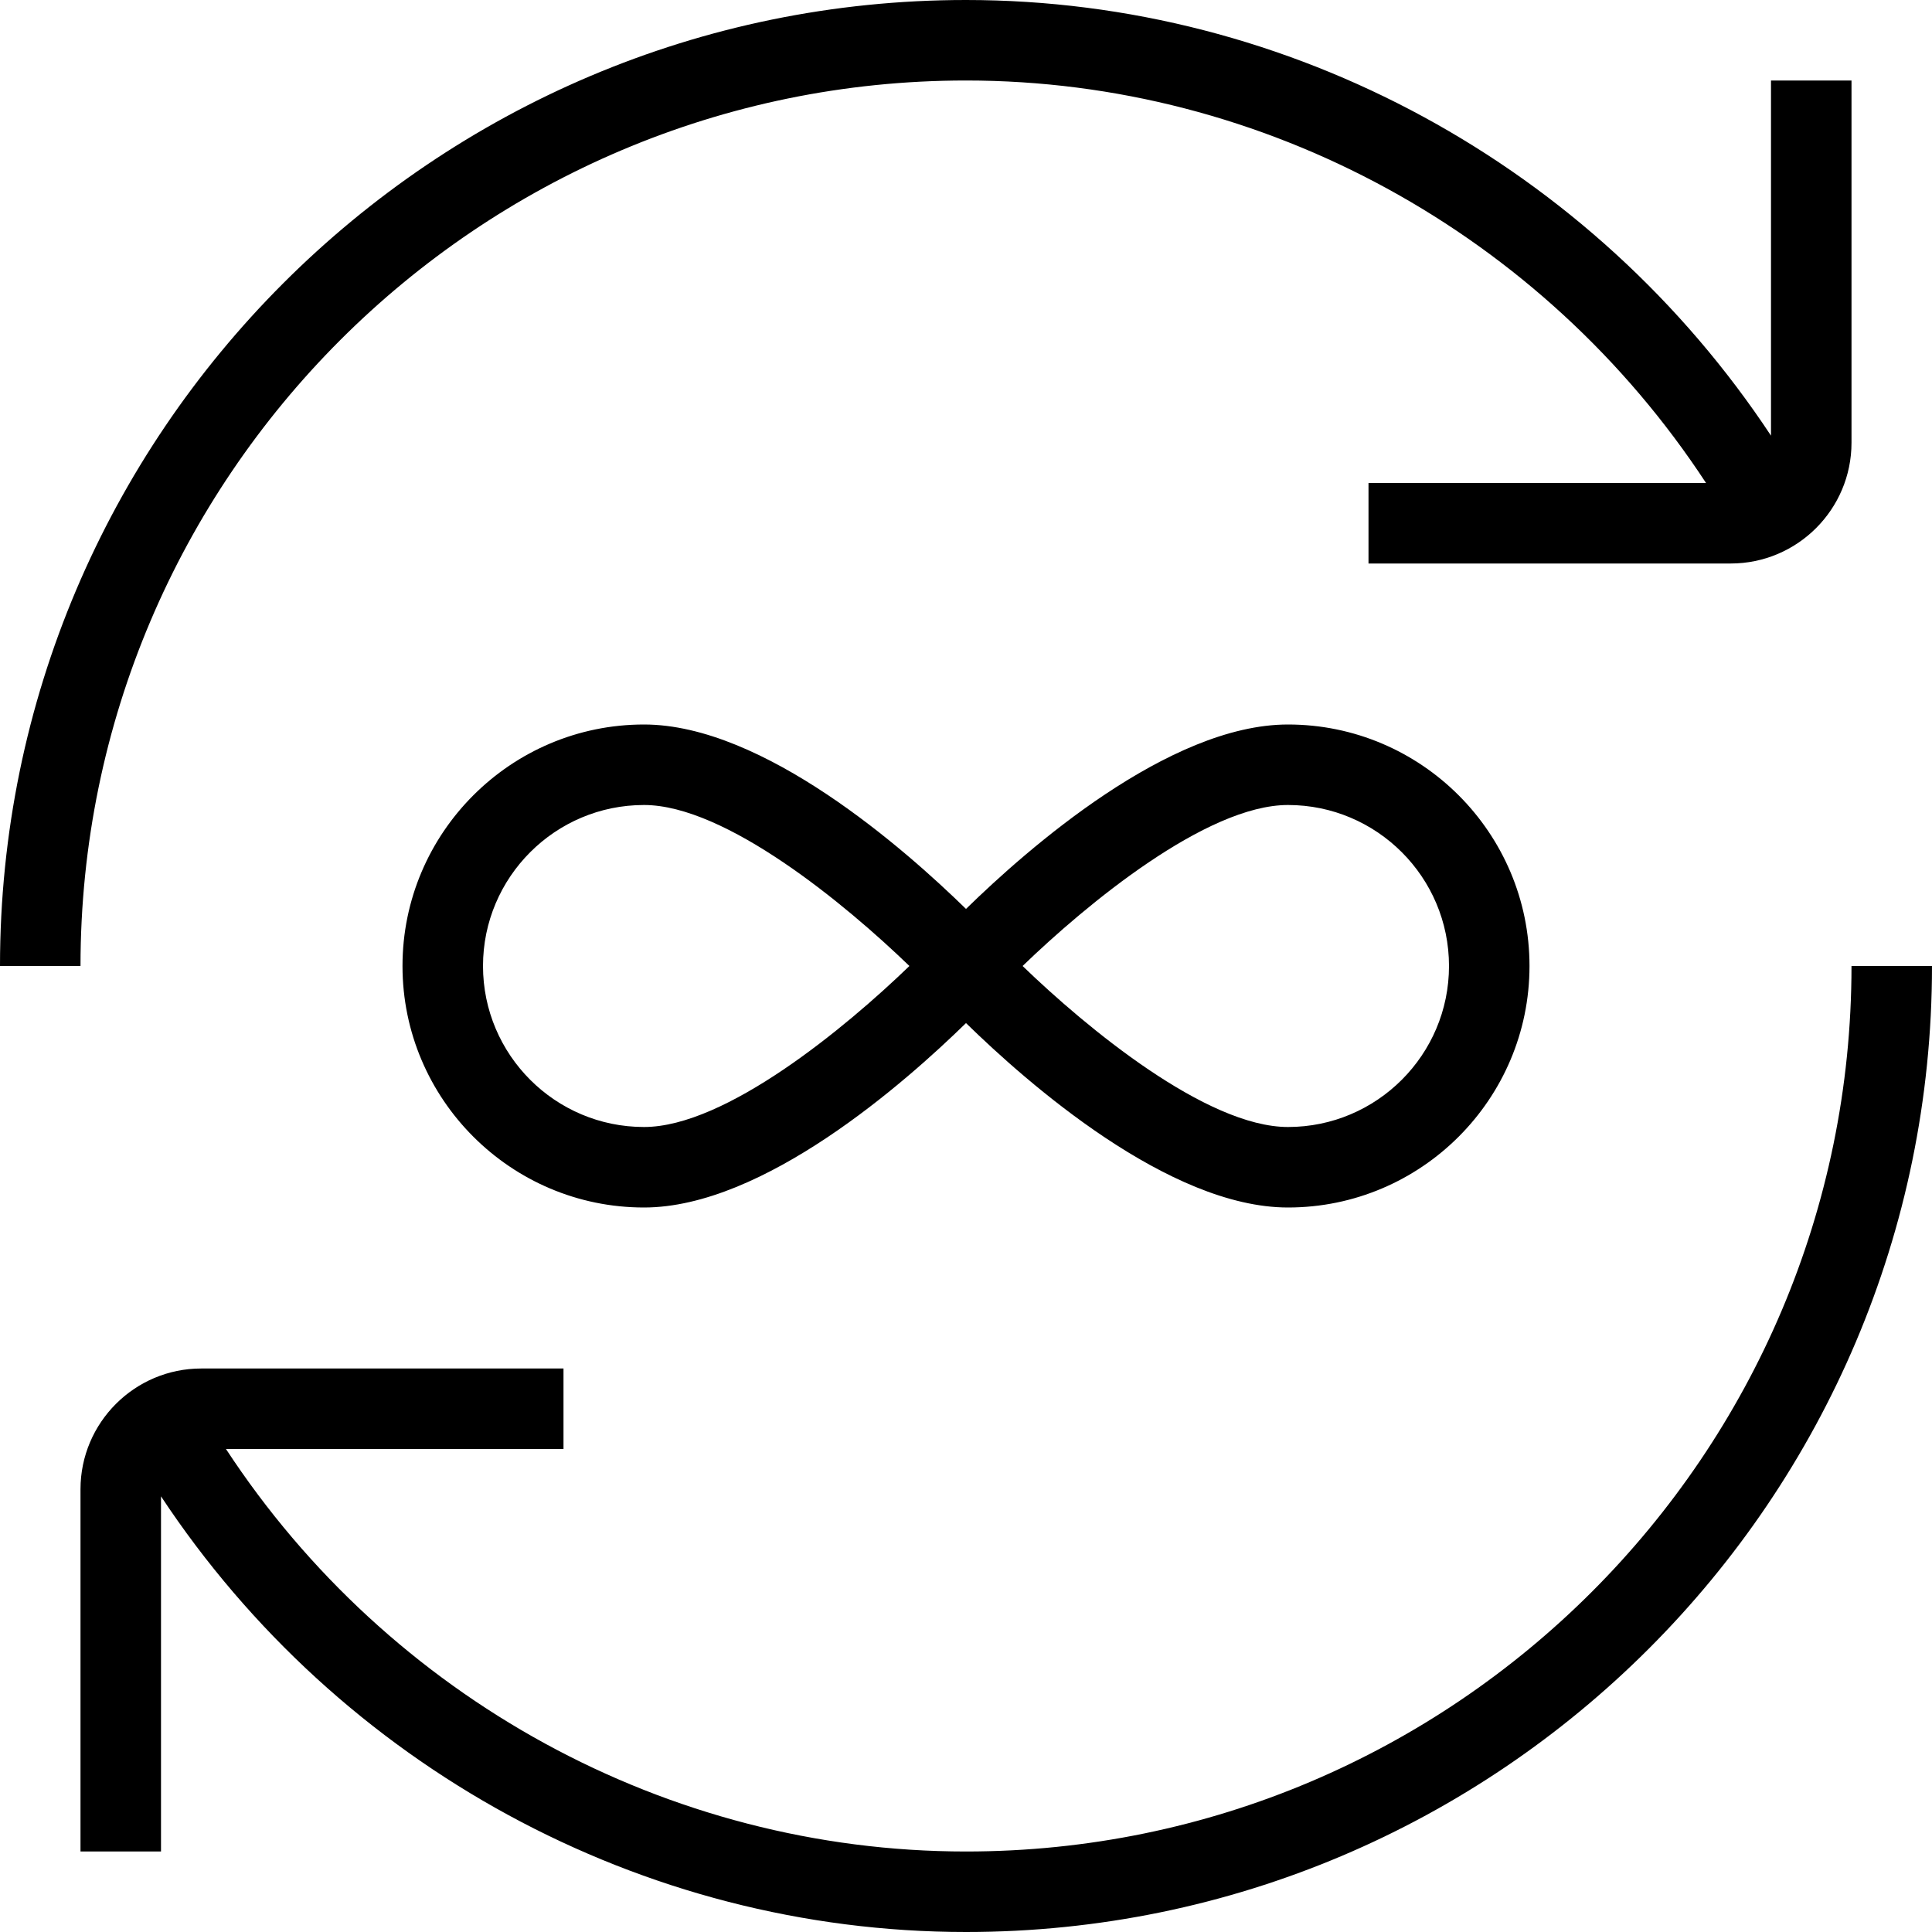 <svg data-name="Layer 1" xmlns="http://www.w3.org/2000/svg" viewBox="0 0 24 24" id="Layer_1"><path d="m24 12c0 6.617-5.383 12-12 12-4.033 0-7.789-2.067-10-5.412v4.412h-1v-4.5c0-.827.673-1.5 1.5-1.5h4.5v1h-4.193c2.024 3.09 5.481 5 9.193 5 6.065 0 11-4.935 11-11zm-12-11c3.712 0 7.169 1.91 9.193 5h-4.193v1h4.5c.827 0 1.5-.673 1.5-1.5v-4.5h-1v4.412c-2.211-3.345-5.967-5.412-10-5.412-6.617 0-12 5.383-12 12h1c0-6.065 4.935-11 11-11zm4 8c1.654 0 3 1.346 3 3s-1.346 3-3 3c-1.483 0-3.243-1.551-4-2.291-.757.74-2.517 2.291-4 2.291-1.654 0-3-1.346-3-3s1.346-3 3-3c1.483 0 3.243 1.551 4 2.291.757-.74 2.517-2.291 4-2.291zm-4.703 3c-.792-.765-2.283-2-3.297-2-1.103 0-2 .897-2 2s.897 2 2 2c1.014 0 2.505-1.235 3.297-2zm4.703-2c-1.014 0-2.505 1.235-3.297 2 .792.765 2.283 2 3.297 2 1.103 0 2-.897 2-2s-.897-2-2-2z"></path></svg>